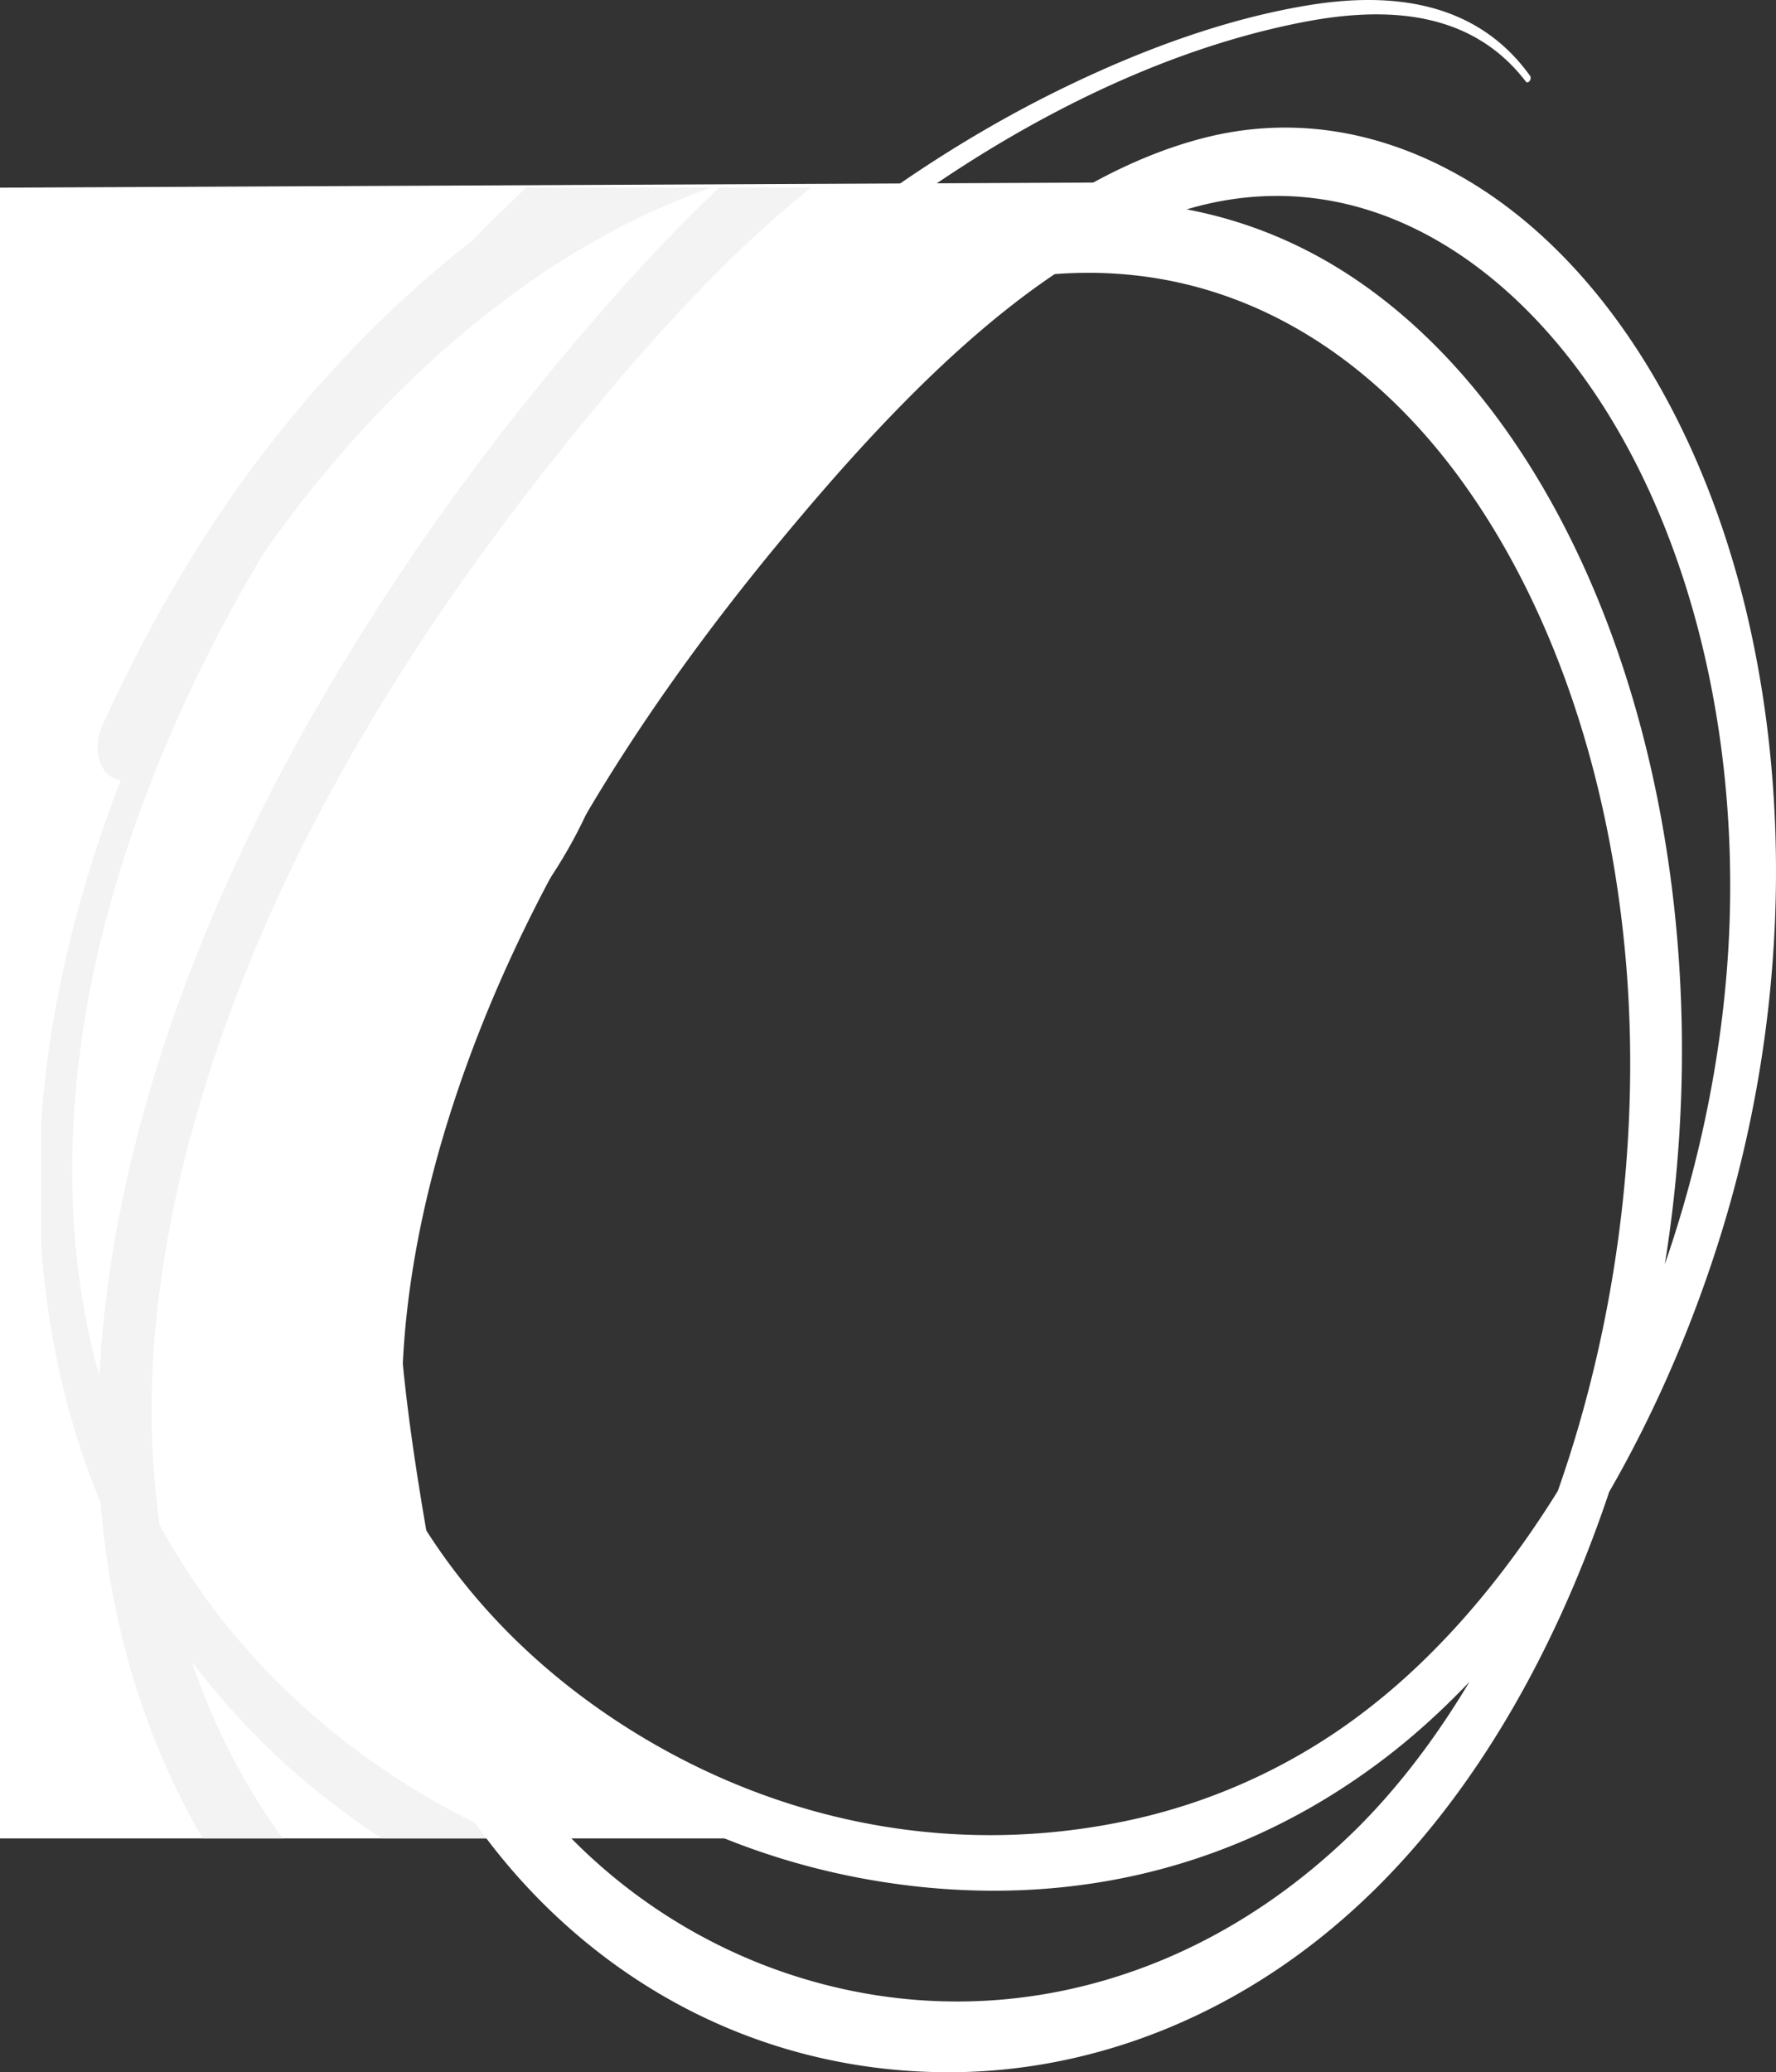 <svg xmlns="http://www.w3.org/2000/svg" xmlns:xlink="http://www.w3.org/1999/xlink" width="820" height="956.56" viewBox="0 0 820 956.56">
  <rect x="0" y="0" width="820" height="956.56" fill="#333333" stroke="none"/>
  <defs>
    <clipPath id="clip-path">
      <rect id="Rectangle_17" data-name="Rectangle 17" width="366" height="762" transform="translate(0.458 0.074)" fill="#fff" stroke="#707070" stroke-width="1"/>
    </clipPath>
  </defs>
  <g id="masque_moyen" data-name="masque moyen" transform="translate(-159 92.622)">
    <path id="Tracé_33" data-name="Tracé 33" d="M0,0,514.767-2.4,470.9,24.035s-33.654,9.171-68.5,69.1-94.011,77.913-120.777,167.044-89.549,103.414-96.742,194.685c-3.673,46.6-1.145,89.63,12.313,167.2S355.873,762,355.873,762H0Z" transform="translate(159 -6)" fill="#fff"/>
    <g id="Groupe_de_masques_1" data-name="Groupe de masques 1" transform="translate(177.543 -6.074)" opacity="0.73" clip-path="url(#clip-path)">
      <path id="Tracé_34" data-name="Tracé 34" d="M884.628,74.466C858.256,36.2,816.362,31.35,776.284,37.933c-40.514,6.7-82.085,22.239-122.261,42.5-80.441,40.5-159.669,104.534-227.664,188.02-66.3,81.5-125.887,190.07-145.866,307.646-19.518,115.086,7.758,216.114,57.787,286.119C394.425,940.7,473.66,985.937,555.812,1001.334c82.01,15.327,174.484,3.421,257.428-62.553C886.128,880.752,945.31,781.267,978.164,673.14c33.225-109.145,36.172-223.551,13.865-321.925-23-101.223-73.679-184.763-141.4-224.913-38.306-22.74-82.115-32.008-127.508-19.93-40.3,10.685-79.748,35.421-116.953,67.665-37.514,32.549-72.759,72.229-106.308,114.03A1124.373,1124.373,0,0,0,401.33,432.219c-57.289,99.673-101.822,219.77-100.02,338.621,1.651,109.09,44.375,194.118,100.767,249.179,55.374,54.036,124.847,81.285,197.447,80.565,69.812-.689,145.941-29.464,209.654-95.383,76.694-79.313,124.786-201.766,142.948-325.032,15.786-106.828,6.627-212.662-21.291-301.079C903.189,291.512,856.522,219.1,796.353,177.756c-61.669-42.49-135.213-49.222-209.8-24.627C513,177.458,439.794,232.872,379.61,310.346,350.554,347.81,325.005,391.2,303.722,437.73c-9.733,21.308,10.4,37.261,20.1,15.953,40.9-89.607,100.2-162.383,164.818-211.057C552.6,194.539,624.063,169.552,688.975,177c65.672,7.468,122.969,47.586,165.376,110.852,42.535,63.328,69.91,147.682,77.7,241.516,8.467,102.374-8.036,217.742-50.828,317.142-21.26,49.426-48.973,94.248-81.964,128.417-29.191,30.075-60.908,52-93.628,66.616-67.12,29.918-136.087,28.721-196.776,5.386-61.88-23.86-120.127-73.4-153.857-149.444-17.031-38.5-27.435-83.172-28.822-132.566-1.41-52.408,8.368-107.658,24.562-159.682C385.076,494.5,447.009,397.212,511.249,316.24c60.41-76.135,131.541-152.8,206.9-174.2,82.236-23.382,156.247,25.684,203.683,103.767,41.615,68.51,64.9,162.86,61.579,263.958-3.445,102.609-35.215,210.3-87.136,295.544-26.055,42.811-56.6,79.775-90.4,107.274-37.476,30.514-78.037,48.925-117.88,58.084-87.408,20.055-174.273,1.808-247.205-45.034C379.052,885.958,322.329,822.8,299.018,727.81,287.574,681.062,286.4,627.659,295.2,574.085c9.107-55.43,28.272-109.45,52.057-158.524,49.351-101.85,118.6-183.479,191.469-245.492,73.226-62.146,154.467-107.251,233.3-123.181,40.214-8.133,83.058-6.716,110.507,30.505,1.176,1.48,3.2-1.393,2.1-2.928" transform="translate(-274.594 -190.317)" fill="#eee"/>
    </g>
    <path id="Tracé_37" data-name="Tracé 37" d="M843.412,70.491C818.821,36.128,779.755,31.77,742.383,37.682,704.6,43.7,665.84,57.654,628.377,75.848c-75.01,36.374-148.89,93.879-212.293,168.855C354.261,317.9,298.7,415.4,280.066,520.991c-18.2,103.356,7.234,194.086,53.886,256.955C386.3,848.43,460.19,889.057,536.8,902.885c76.473,13.765,162.7,3.072,240.048-56.177C844.811,794.594,900,705.249,930.634,608.143c30.982-98.02,33.73-200.764,12.929-289.111-21.449-90.906-68.7-165.93-131.856-201.987-35.72-20.422-76.571-28.746-118.9-17.9-37.576,9.6-74.364,31.811-109.058,60.768C548.769,189.145,515.9,224.78,484.619,262.32a1009.091,1009.091,0,0,0-91.876,129.458c-53.421,89.514-94.948,197.369-93.268,304.106,1.54,97.971,41.379,174.331,93.964,223.781,51.636,48.528,116.418,73,184.117,72.353,65.1-.619,136.088-26.461,195.5-85.661,71.516-71.229,116.361-181.2,133.3-291.9,14.721-95.939,6.179-190.986-19.853-270.39-25.779-78.652-69.3-143.68-125.4-180.813-57.506-38.159-126.084-44.2-195.633-22.117-68.592,21.849-136.854,71.615-192.974,141.192-27.094,33.646-50.919,72.613-70.765,114.4-9.076,19.136,9.694,33.463,18.742,14.327,38.138-80.473,93.436-145.831,153.691-189.544,59.643-43.186,126.281-65.626,186.81-58.94,61.239,6.707,114.667,42.736,154.211,99.553,39.664,56.873,65.19,132.629,72.459,216.9,7.895,91.939-7.494,195.548-47.4,284.816-19.825,44.388-45.667,84.642-76.431,115.328-27.221,27.01-56.8,46.7-87.307,59.826-62.588,26.869-126.9,25.793-183.491,4.837C435.311,922.4,381,877.914,349.544,809.617c-15.881-34.574-25.582-74.694-26.876-119.054-1.315-47.066,7.8-96.684,22.9-143.406,32.015-99.447,89.767-186.817,149.67-259.536,56.332-68.374,122.66-137.227,192.932-156.44,76.684-21,145.7,23.066,189.931,93.19,38.806,61.527,60.522,146.26,57.421,237.053-3.213,92.15-32.837,188.862-81.253,265.42-24.3,38.447-52.774,71.643-84.3,96.34a273.091,273.091,0,0,1-109.922,52.163c-81.507,18.011-162.507,1.624-230.516-40.444-57.569-35.635-110.463-92.354-132.2-177.663-10.672-41.984-11.762-89.943-3.564-138.056,8.492-49.78,26.363-98.294,48.542-142.366,46.019-91.468,110.59-164.777,178.543-220.469C589.142,100.538,664.9,60.031,738.4,45.724c37.5-7.3,77.451-6.032,103.047,27.4,1.1,1.329,2.981-1.251,1.961-2.629" transform="translate(22.036 -128.094)" fill="#fff"/>
  </g>
</svg>
